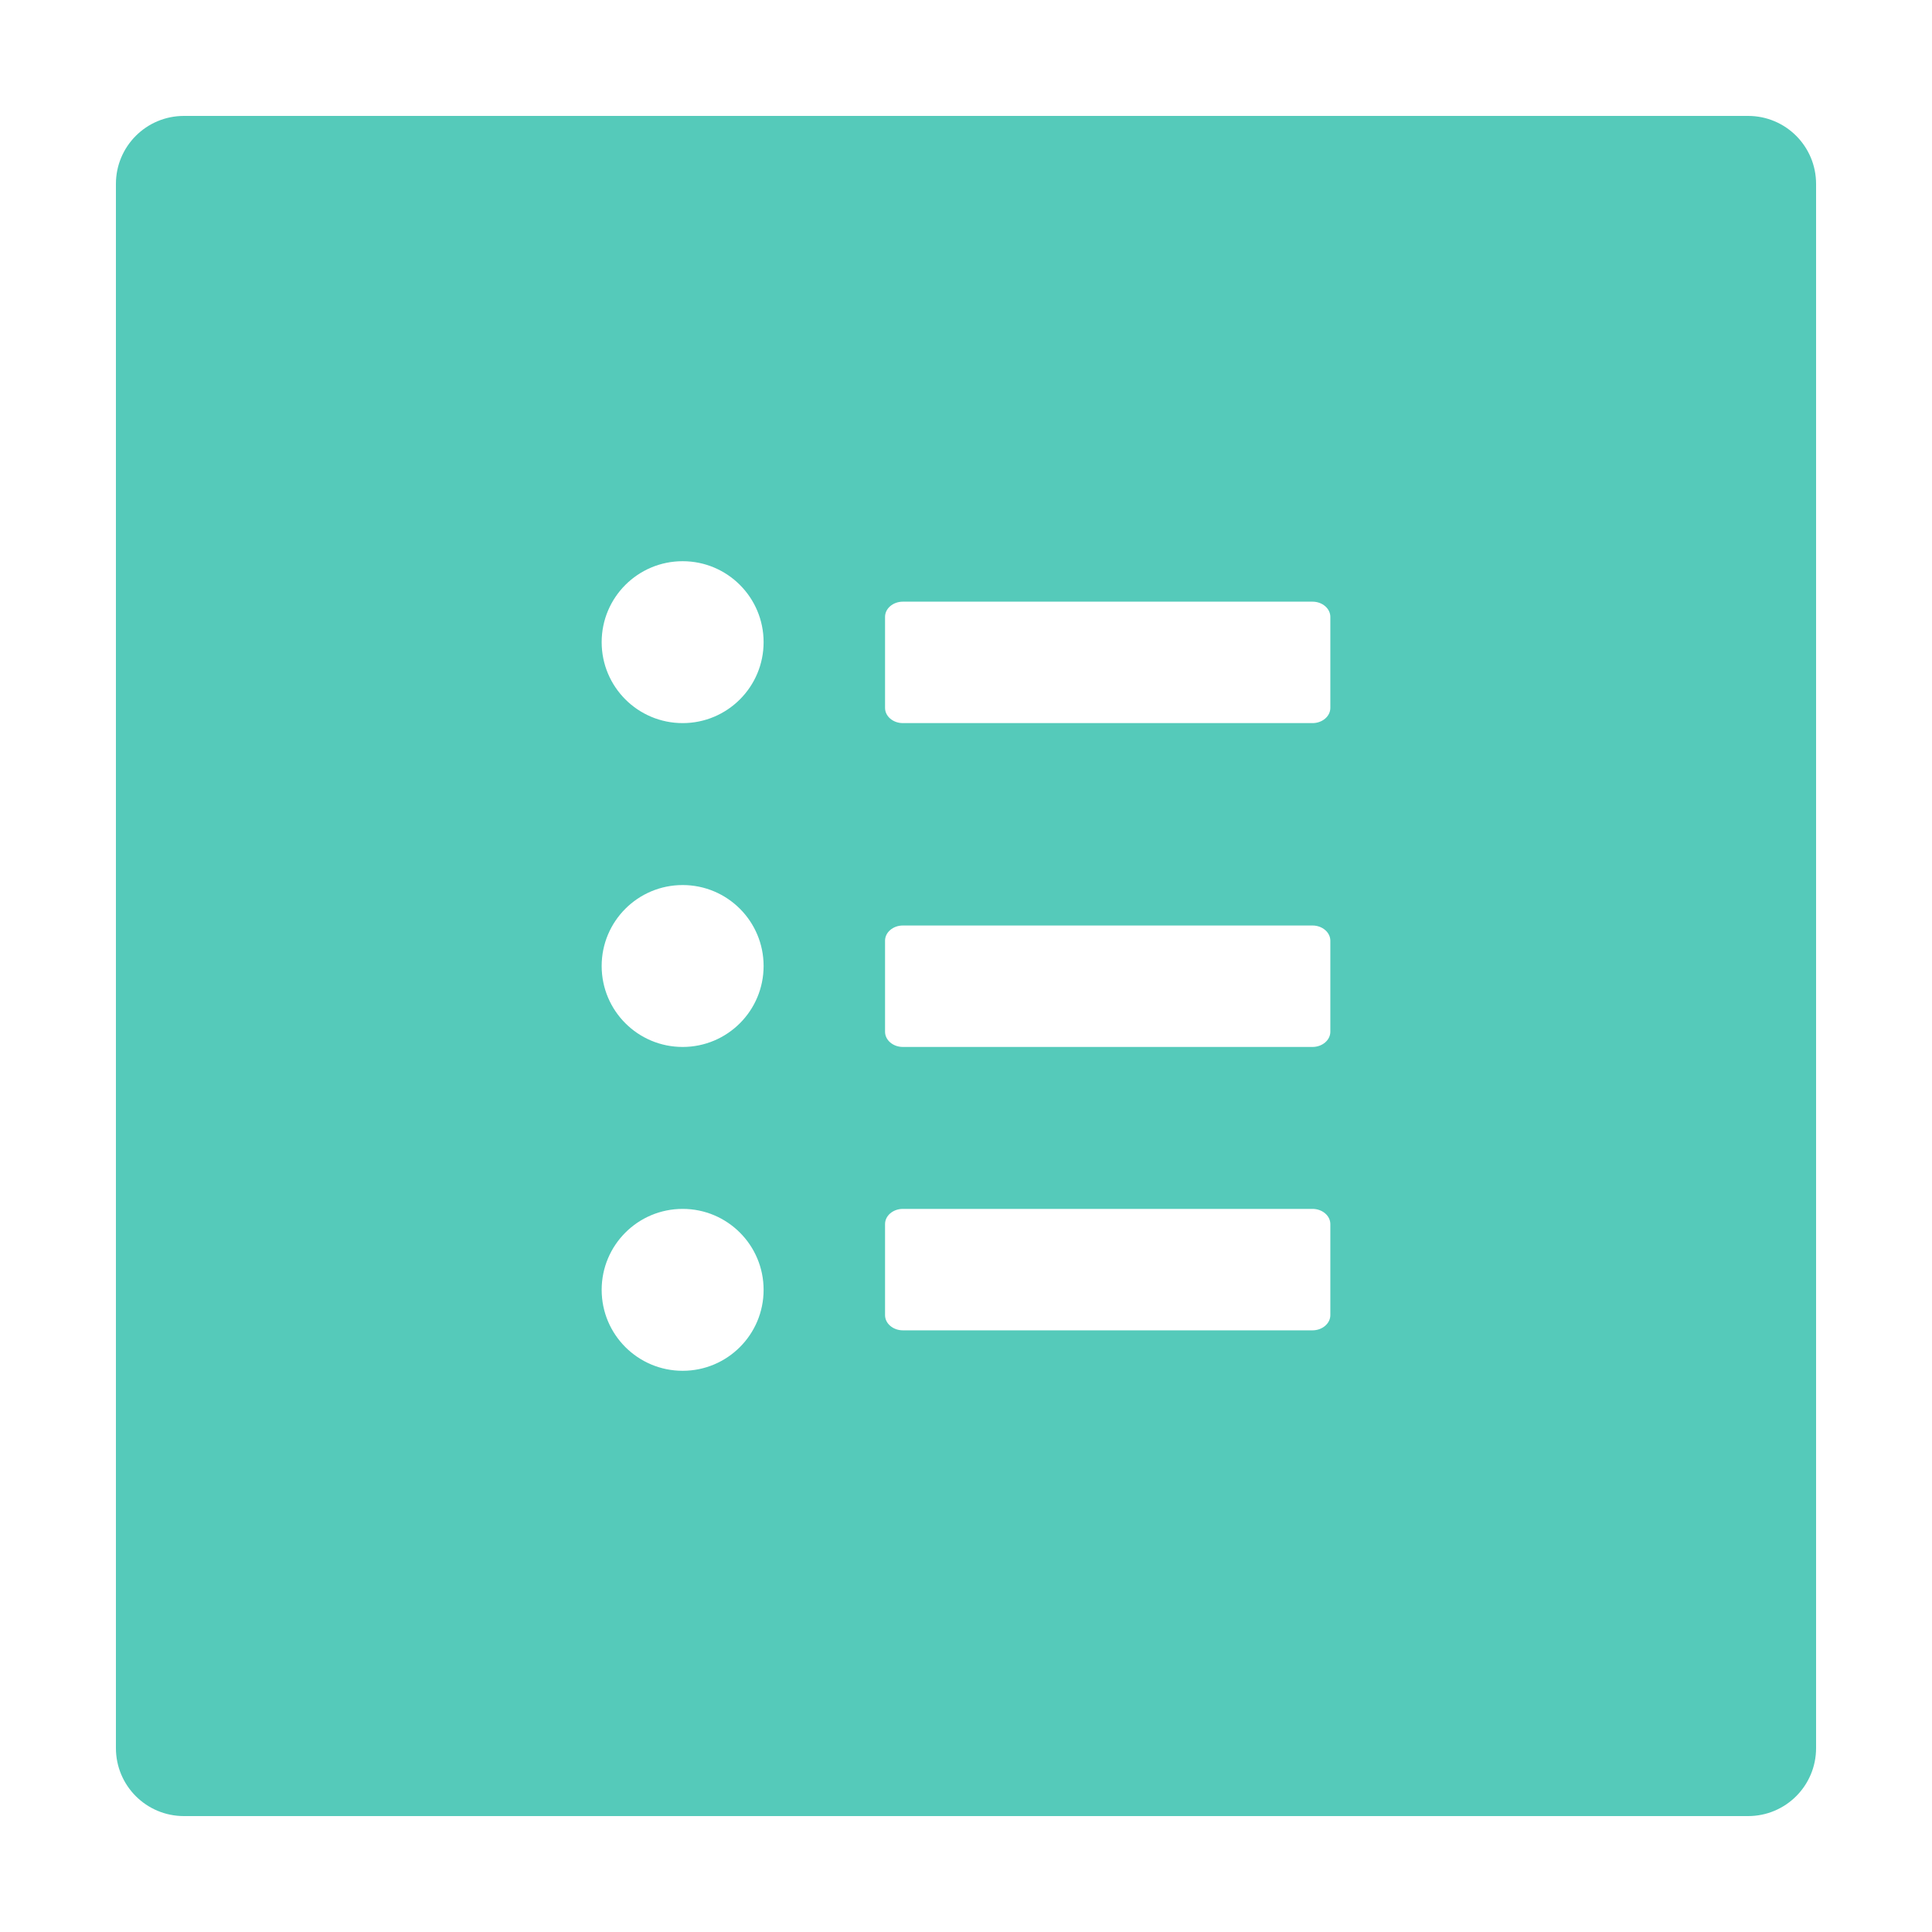 <?xml version="1.0" encoding="UTF-8"?>
<svg width="50px" height="50px" viewBox="0 0 50 50" version="1.1" xmlns="http://www.w3.org/2000/svg" xmlns:xlink="http://www.w3.org/1999/xlink">
    <!-- Generator: Sketch 55.2 (78181) - https://sketchapp.com -->
    <title>奖杯2备份 2</title>
    <desc>Created with Sketch.</desc>
    <g id="奖杯2备份-2" stroke="none" stroke-width="1" fill="none" fill-rule="evenodd">
        <g id="编组-16">
            <path d="M45.24,3 L4.76,3 C3.787,3 3,3.787 3,4.76 L3,45.24 C3,46.214 3.787,47 4.76,47 L45.24,47 C46.214,47 47,46.214 47,45.24 L47,4.76 C47,3.787 46.214,3 45.24,3 Z M17.667,35.476 C16.509,35.476 15.571,34.539 15.571,33.381 C15.571,32.223 16.509,31.286 17.667,31.286 C18.824,31.286 19.762,32.223 19.762,33.381 C19.762,34.539 18.824,35.476 17.667,35.476 Z M17.667,27.095 C16.509,27.095 15.571,26.158 15.571,25 C15.571,23.842 16.509,22.905 17.667,22.905 C18.824,22.905 19.762,23.842 19.762,25 C19.762,26.158 18.824,27.095 17.667,27.095 Z M17.667,18.714 C16.509,18.714 15.571,17.777 15.571,16.619 C15.571,15.461 16.509,14.524 17.667,14.524 C18.824,14.524 19.762,15.461 19.762,16.619 C19.762,17.777 18.824,18.714 17.667,18.714 Z M34.429,34.036 C34.429,34.252 34.221,34.429 33.968,34.429 L23.366,34.429 C23.112,34.429 22.905,34.252 22.905,34.036 L22.905,31.679 C22.905,31.462 23.112,31.286 23.366,31.286 L33.968,31.286 C34.221,31.286 34.429,31.462 34.429,31.679 L34.429,34.036 Z M34.429,26.702 C34.429,26.918 34.221,27.095 33.968,27.095 L23.366,27.095 C23.112,27.095 22.905,26.918 22.905,26.702 L22.905,24.345 C22.905,24.129 23.112,23.952 23.366,23.952 L33.968,23.952 C34.221,23.952 34.429,24.129 34.429,24.345 L34.429,26.702 Z M34.429,18.321 C34.429,18.538 34.221,18.714 33.968,18.714 L23.366,18.714 C23.112,18.714 22.905,18.538 22.905,18.321 L22.905,15.964 C22.905,15.748 23.112,15.571 23.366,15.571 L33.968,15.571 C34.221,15.571 34.429,15.748 34.429,15.964 L34.429,18.321 Z" id="形状" fill="#55CABA" fill-rule="nonzero"></path>
            <rect id="矩形备份-8" x="0" y="0" width="50" height="50"></rect>
        </g>
    </g>
</svg>